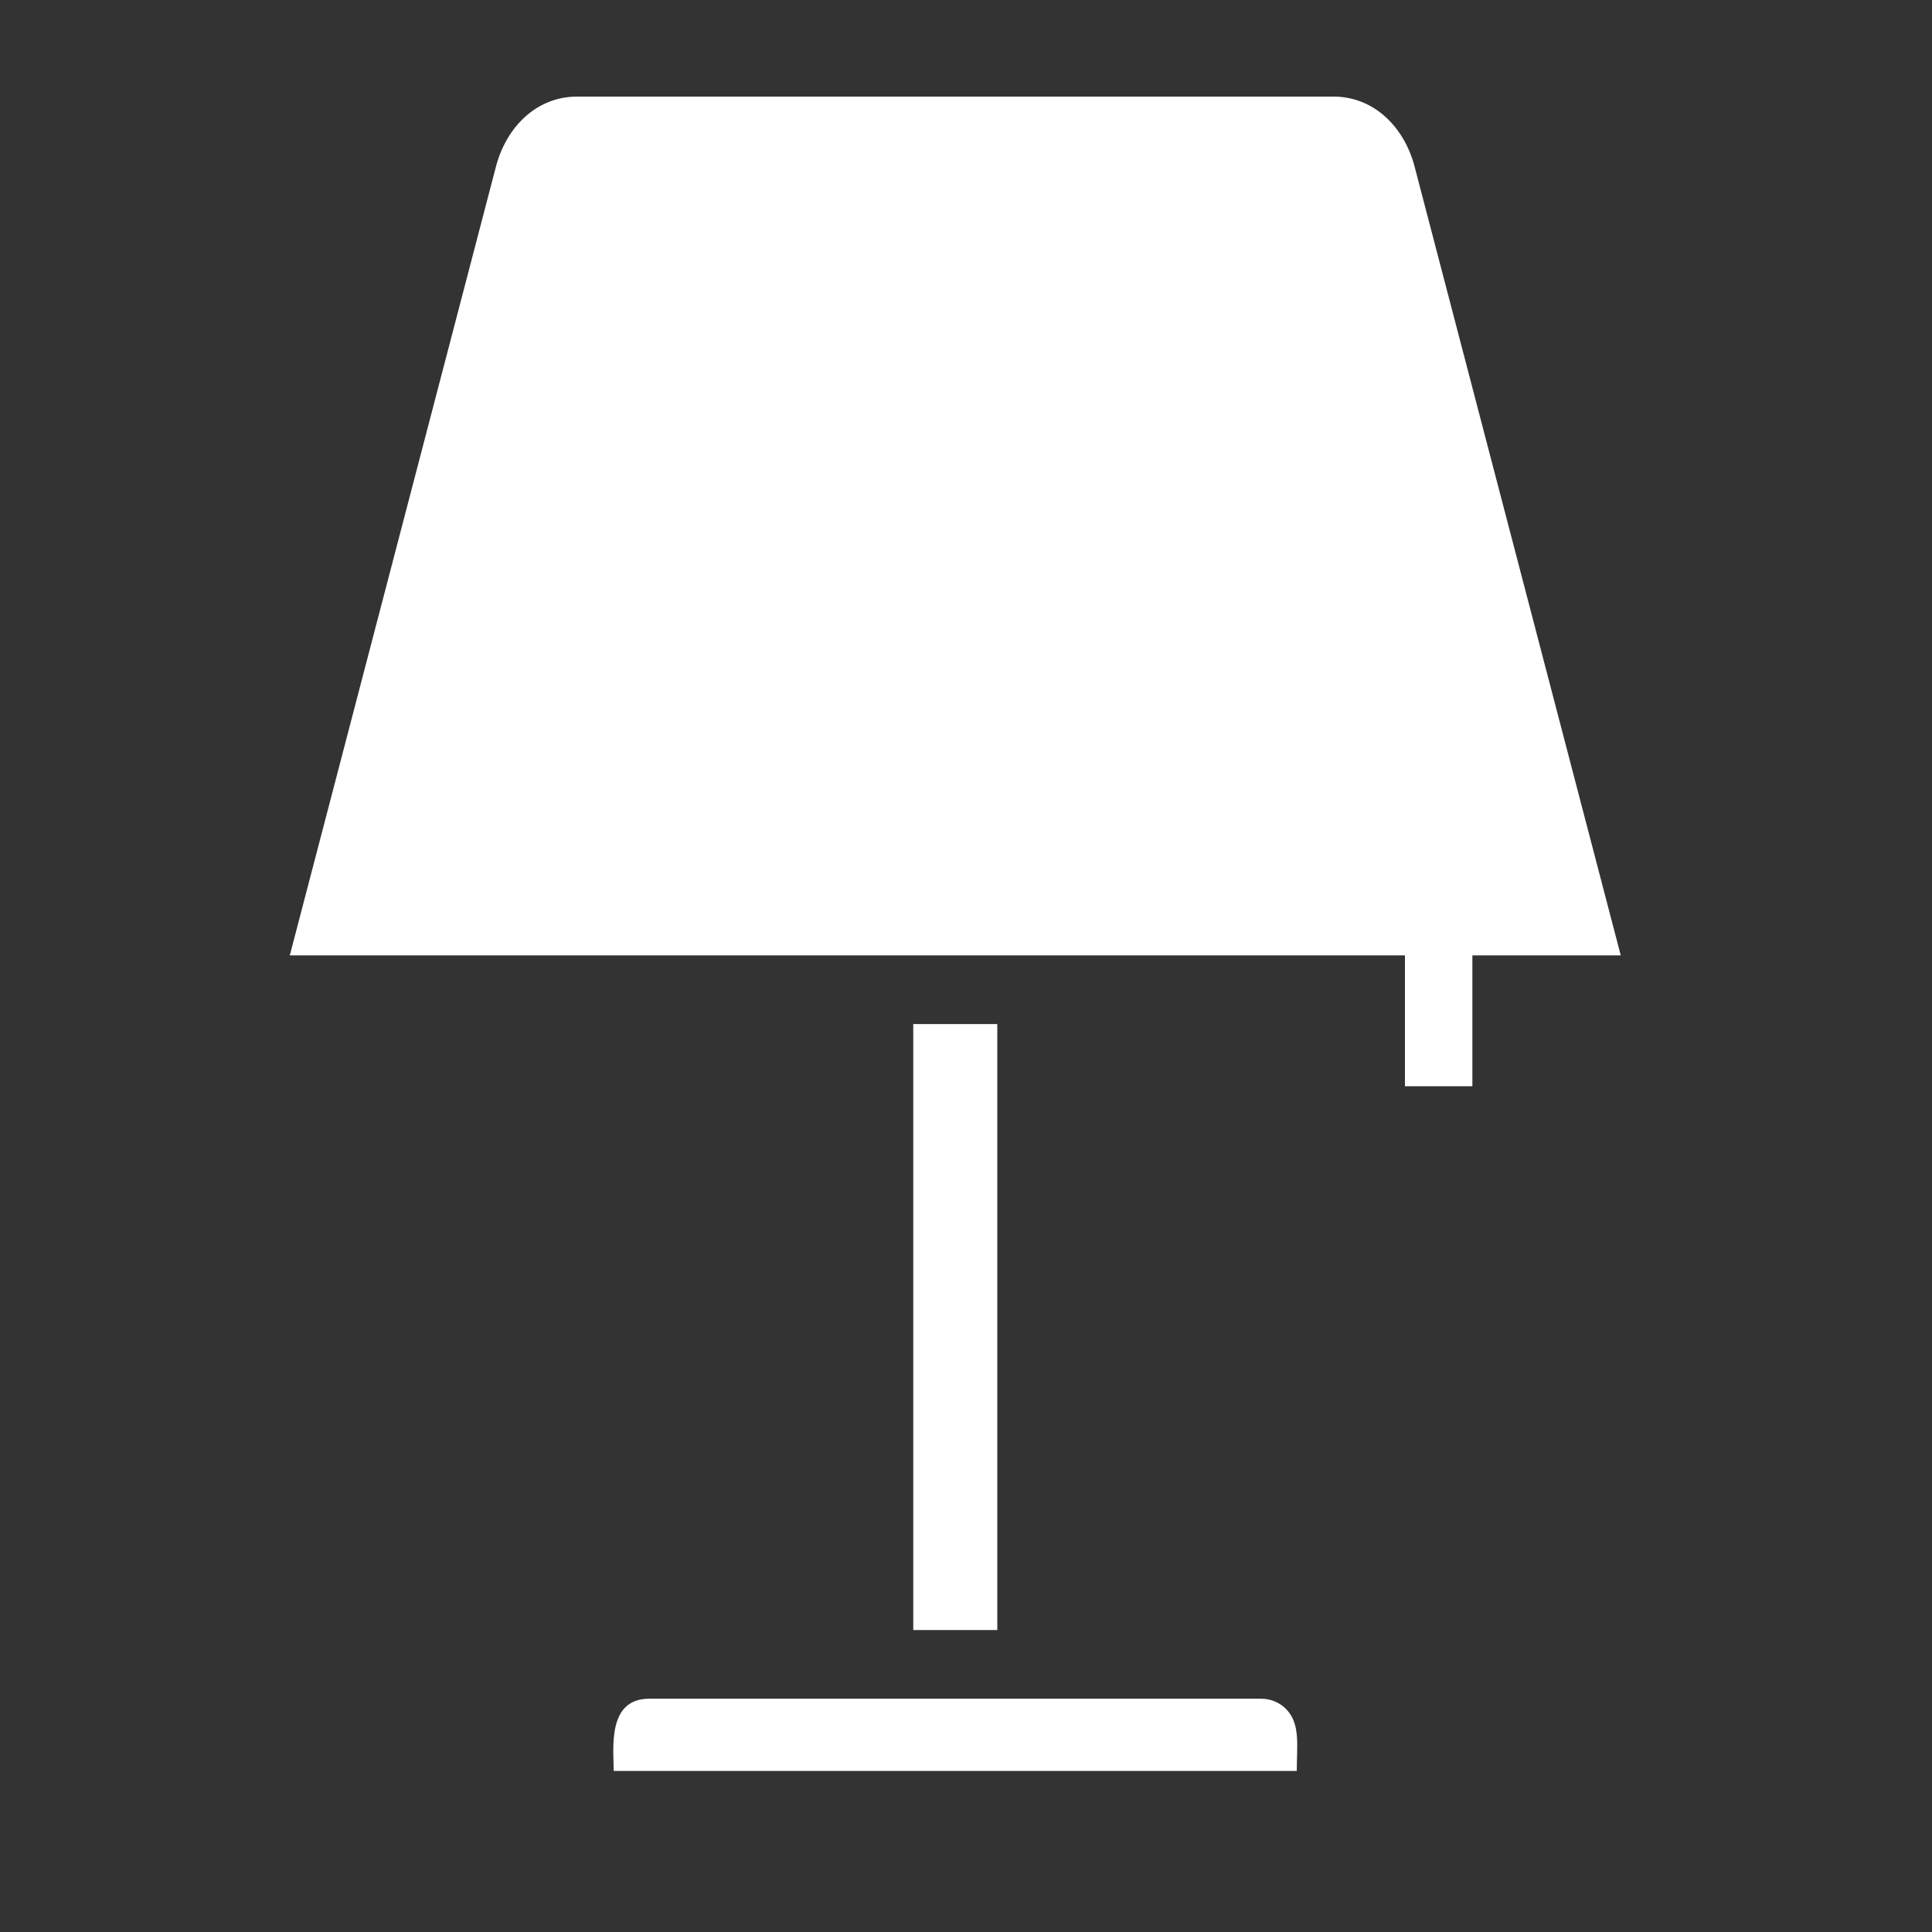 <svg width="20" height="20" viewBox="0 0 20 20" fill="none" xmlns="http://www.w3.org/2000/svg">
<rect x="0" y="0" width="20" height="20" fill="#333333" stroke="none"/>
<path fill-rule="evenodd" clip-rule="evenodd" d="M13.805 1H5.973C5.555 1 5.241 1.314 5.134 1.725L3 9.89H14.544V11.245H15.242V9.89H16.778L14.644 1.725C14.537 1.315 14.223 1 13.805 1ZM10.324 10.601V16.874H9.454V10.601H10.324ZM13.057 17.585H6.721C6.282 17.585 6.353 18.103 6.353 18.333H13.424C13.424 18.076 13.464 17.846 13.316 17.695L13.316 17.694C13.25 17.627 13.158 17.585 13.057 17.585Z" fill="white"/>
</svg>
